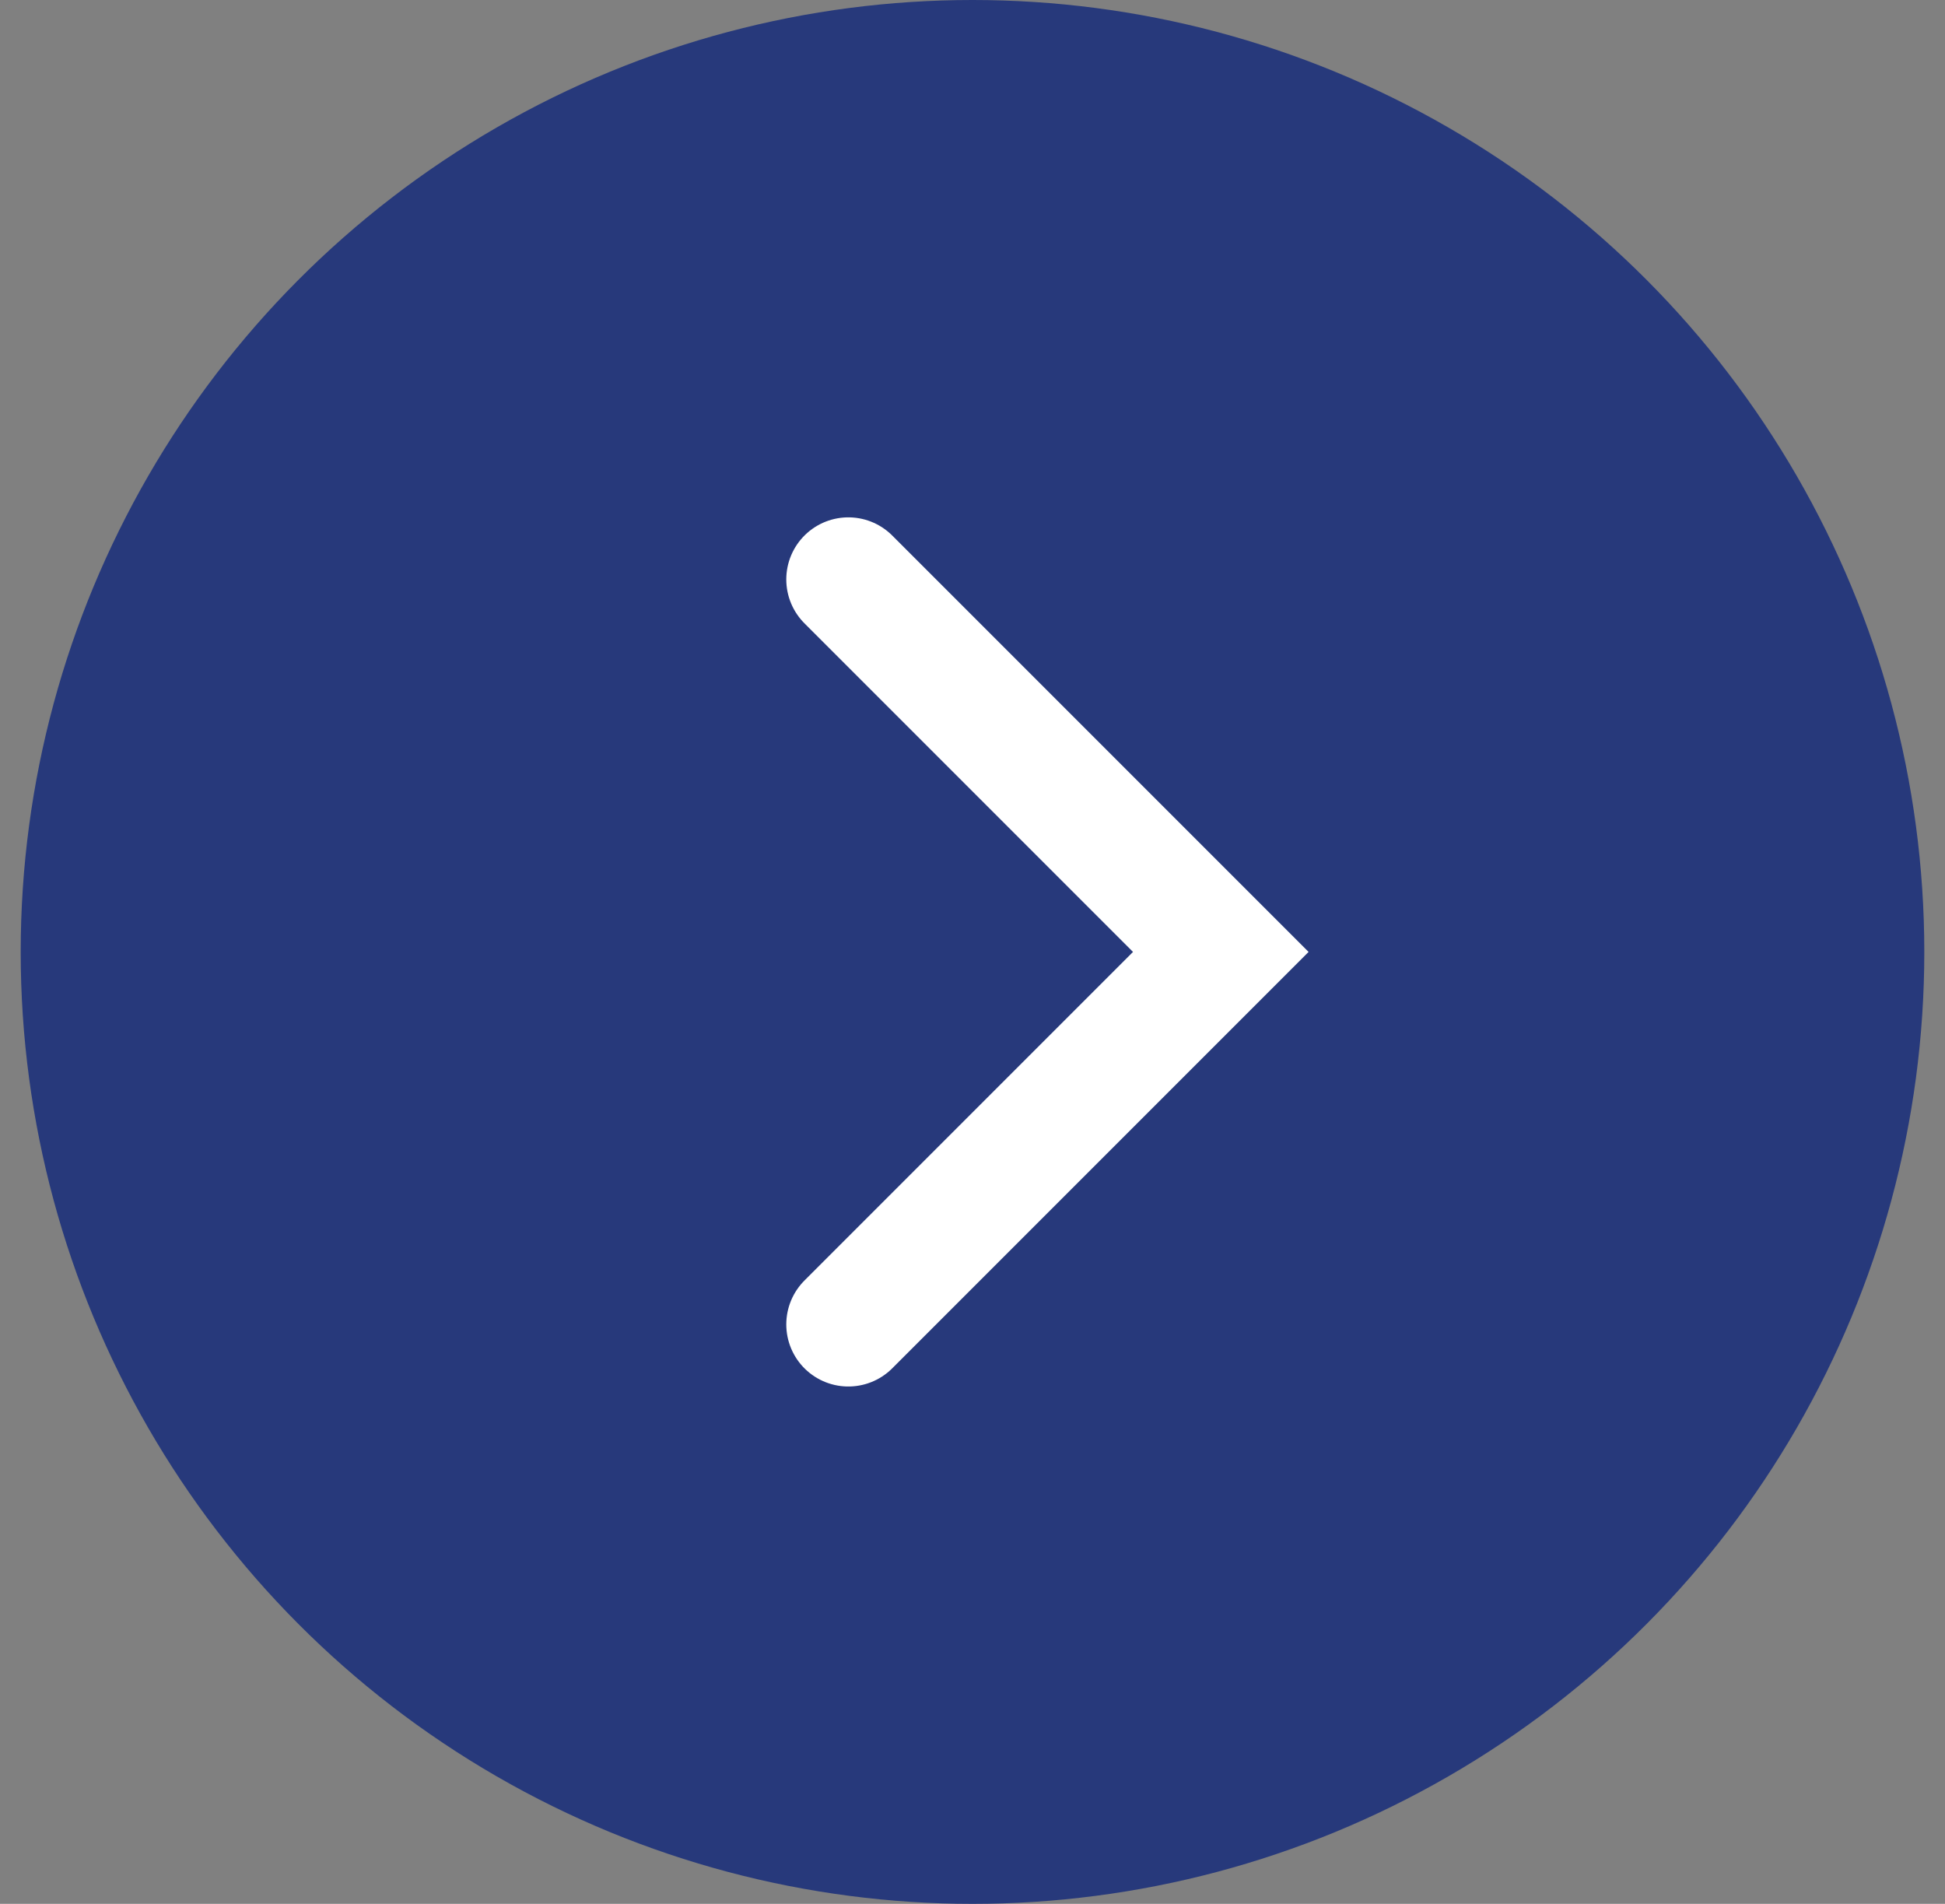 <svg width="47" height="46" viewBox="0 0 47 46" fill="none" xmlns="http://www.w3.org/2000/svg">
  <rect x="0" y="0" width="47" height="46" fill="#808080" stroke="none"/>
  <circle cx="23.5" cy="23" r="23" fill="#27397B"/>
  <path d="M20.5 14L29.5 23L20.5 32" stroke="white" stroke-width="3" stroke-linecap="round"/>
</svg>
